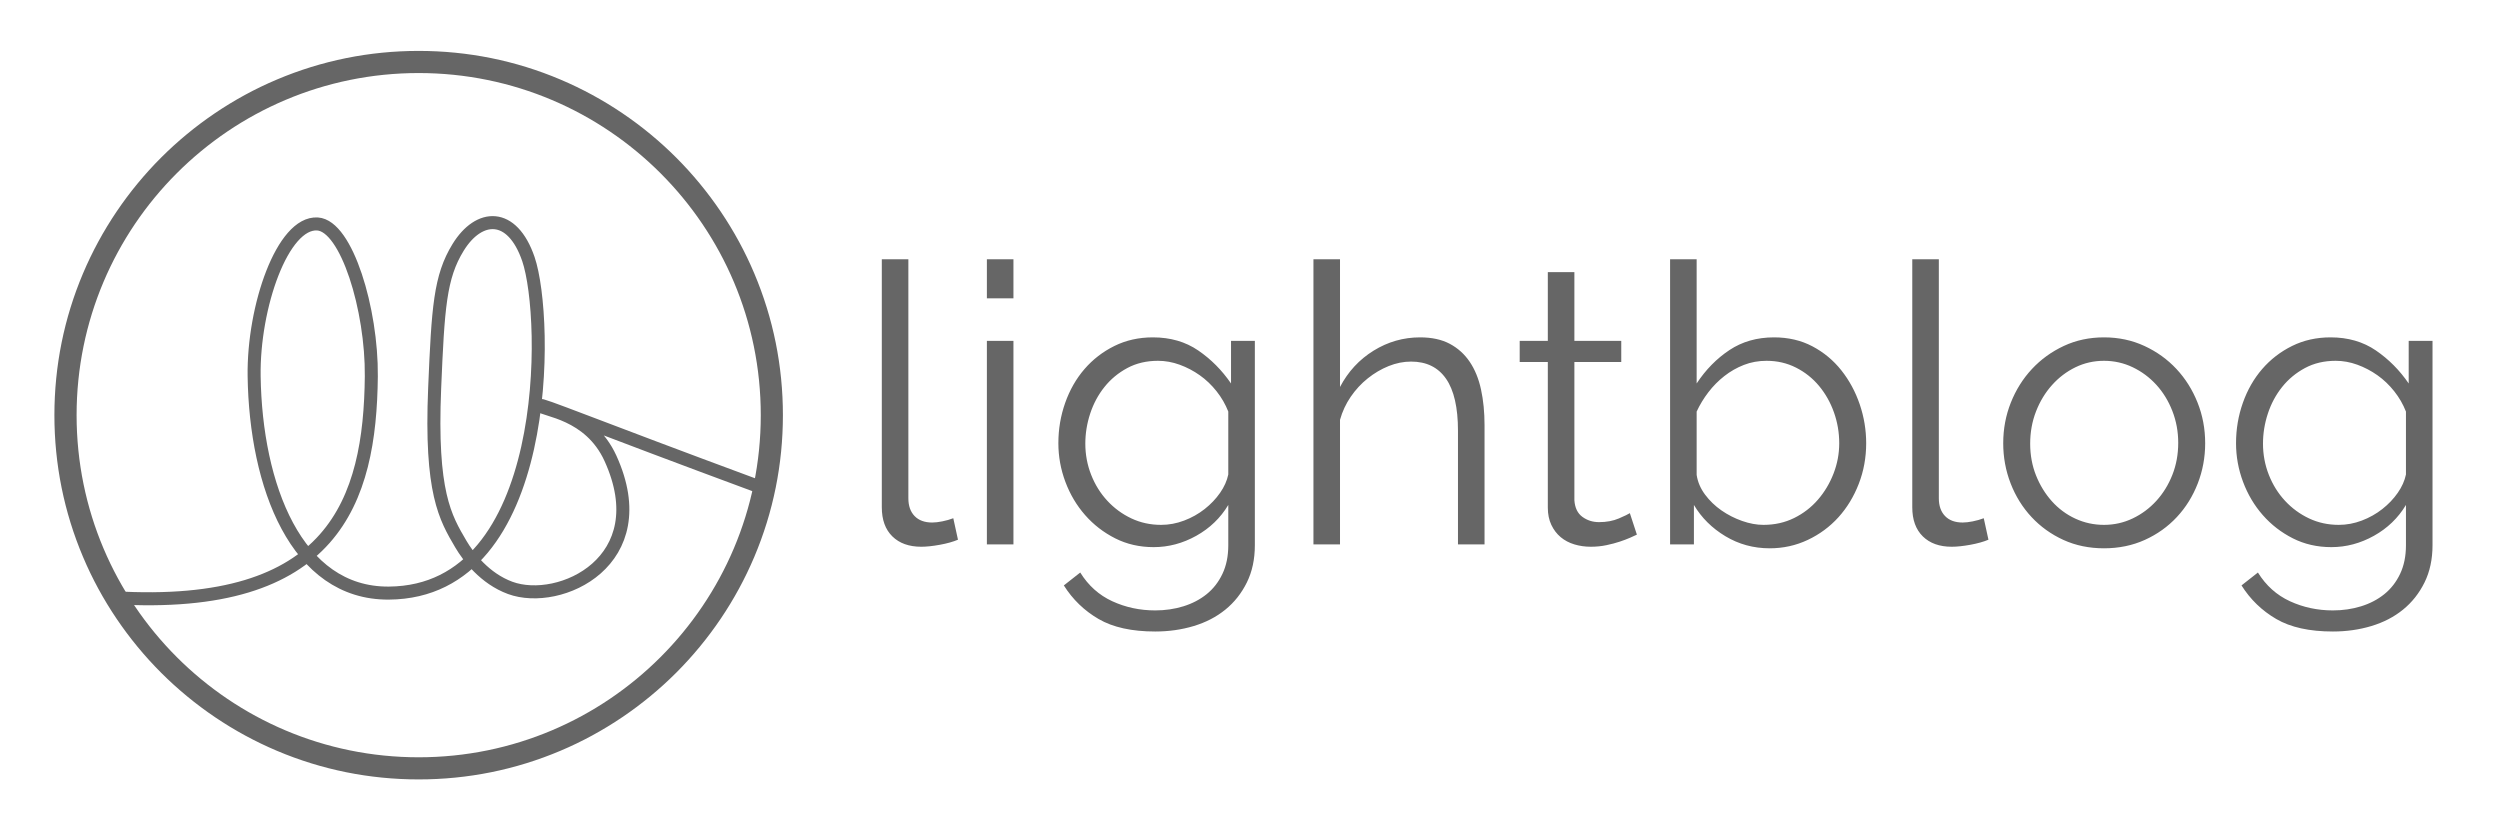<?xml version="1.0" encoding="UTF-8" standalone="no"?>
<svg xmlns="http://www.w3.org/2000/svg" viewBox="0 0 3833.3 1280" width="600" height="200">
 <path stroke="#666" stroke-width="20" stroke-miterlimit="10" d="m171 918c338.6 20.6 394.1-148.4 396-340 1-102.2-37.8-231.2-82.7-234-53.4-3.3-98.9 126.9-97.3 234 2.5 167.6 64.4 334.1 207 333 251.6-1.9 245.3-422.3 214.3-513-25-73-76-70-108-18-27.9 45.3-30.8 92.6-36 216-6.8 160.7 16.3 199.1 40.3 239.9 11.3 19.2 36.6 52.7 75.7 67.1 76 28 226-41 154-199-32-70.2-103.2-73.6-108-81-3.2-4.9 79.6 29.7 334.7 124" fill="none"/>
 <path fill="#666" d="m639.7 112.2c290.2 0 525.5 235.3 525.5 525.5s-235.3 525.5-525.5 525.5-525.4-235.3-525.4-525.5 235.2-525.5 525.4-525.5m0-34c-75.5 0-148.8 14.8-217.8 44-33.2 14-65.1 31.4-95 51.6-29.6 20-57.5 43-82.8 68.3s-48.3 53.2-68.3 82.8c-20.2 29.9-37.6 61.9-51.6 95-29.2 69-44 142.3-44 217.8s14.8 148.8 44 217.8c14 33.2 31.4 65.1 51.6 95 20 29.6 43 57.5 68.3 82.8s53.2 48.3 82.8 68.3c29.9 20.2 61.9 37.6 95 51.6 69 29.2 142.3 44 217.8 44s148.8-14.8 217.8-44c33.2-14 65.1-31.4 95-51.6 29.6-20 57.5-43 82.8-68.3s48.3-53.2 68.3-82.8c20.2-29.9 37.6-61.9 51.6-95 29.2-69 44-142.3 44-217.8s-14.8-148.8-44-217.8c-14-33.2-31.4-65.1-51.6-95-20-29.6-43-57.5-68.3-82.8s-53.2-48.3-82.8-68.3c-29.9-20.2-61.9-37.6-95-51.6-69-29.2-142.2-44-217.8-44zm711.4 320h40.8v367.2c0 11.6 3.2 20.7 9.6 27.3s15.4 9.9 27 9.9c4.4 0 9.6-0.6 15.6-1.8s11.6-2.8 16.8-4.8l7.2 33c-7.6 3.2-16.9 5.8-27.9 7.8s-20.5 3-28.5 3c-18.8 0-33.6-5.3-44.4-15.9s-16.2-25.5-16.2-44.7v-381zm161.4 60v-60h40.8v60h-40.8zm0 378v-312.6h40.8v312.6h-40.8zm256.2 4.2c-21.6 0-41.3-4.5-59.1-13.5s-33.2-20.9-46.2-35.7-23.1-31.8-30.3-51-10.8-39-10.8-59.4c0-21.6 3.5-42.3 10.5-62.1s16.9-37.1 29.7-51.9 28.1-26.6 45.9-35.4 37.5-13.2 59.1-13.2c26.8 0 50 6.7 69.6 20.1s36.4 30.3 50.4 50.7v-65.4h36.6v313.8c0 21.6-4.1 40.7-12.3 57.3s-19.2 30.5-33 41.7-30 19.6-48.6 25.2-38.3 8.4-59.1 8.4c-36 0-65-6.4-87-19.2s-39.8-30-53.4-51.6l25.2-19.8c12.4 20 28.8 34.7 49.2 44.1s42.4 14.1 66 14.1c15.2 0 29.6-2.1 43.2-6.3s25.5-10.4 35.7-18.6 18.3-18.6 24.3-31.2 9-27.3 9-44.1v-61.8c-12 20-28.4 35.8-49.2 47.4s-42.6 17.4-65.4 17.4zm11.4-34.2c12 0 23.8-2.2 35.4-6.6s22.1-10.3 31.5-17.7 17.3-15.7 23.7-24.9 10.6-18.6 12.6-28.2v-96.6c-4.4-11.2-10.4-21.6-18-31.2s-16.2-17.8-25.8-24.6-19.9-12.2-30.9-16.2-22.1-6-33.3-6c-17.6 0-33.3 3.7-47.1 11.1s-25.5 17.1-35.1 29.1-16.9 25.6-21.9 40.8-7.5 30.6-7.5 46.2c0 16.8 3 32.8 9 48s14.3 28.5 24.9 39.9 22.9 20.4 36.9 27 29.2 9.9 45.6 9.9zm496.8 30h-40.8v-174.6c0-35.6-6.1-62.2-18.3-79.8s-30.1-26.4-53.7-26.4c-11.6 0-23.1 2.3-34.5 6.9s-22.1 10.9-32.1 18.9-18.7 17.4-26.1 28.2-12.9 22.6-16.5 35.4v191.4h-40.8v-438h40.8v196.2c12.4-23.6 29.6-42.2 51.6-55.8s45.8-20.4 71.4-20.4c18 0 33.2 3.3 45.6 9.9s22.6 15.8 30.6 27.6 13.8 26 17.4 42.6c3.6 16.6 5.4 34.9 5.4 54.9v183zm234-15c-2.4 1.2-5.9 2.8-10.5 4.8s-9.9 4-15.9 6-12.8 3.8-20.4 5.4c-7.6 1.6-15.6 2.4-24 2.4-8.8 0-17.2-1.2-25.2-3.6s-15-6.1-21-11.1-10.8-11.3-14.4-18.9c-3.6-7.6-5.4-16.4-5.4-26.4v-223.8h-43.2v-32.4h43.2v-105.6h40.8v105.6h72v32.4h-72v212.4c0.8 11.6 4.9 20.1 12.3 25.5s15.9 8.1 25.5 8.1c11.6 0 21.8-1.9 30.6-5.7s14.4-6.5 16.8-8.1l10.8 33zm204 21c-24.8 0-47.5-6.2-68.1-18.6s-36.7-28.4-48.3-48v60.6h-36.6v-438h40.8v190.8c14-21.2 30.8-38.3 50.4-51.3s42.4-19.5 68.4-19.5c22 0 41.7 4.6 59.1 13.8s32.2 21.5 44.4 36.9 21.6 32.8 28.2 52.2 9.9 39.3 9.9 59.7c0 22-3.8 42.8-11.4 62.4s-18 36.7-31.2 51.3-28.9 26.2-47.1 34.8-37.7 12.9-58.5 12.9zm-9.6-36c17.2 0 32.9-3.5 47.1-10.5s26.4-16.4 36.6-28.2 18.2-25.2 24-40.2 8.7-30.5 8.7-46.5c0-16.4-2.7-32.2-8.1-47.4s-13-28.7-22.8-40.5-21.6-21.2-35.4-28.2c-13.8-7-28.9-10.5-45.3-10.5-12.4 0-24 2.1-34.8 6.3s-20.8 9.9-30 17.1-17.4 15.5-24.6 24.9-13.2 19.3-18 29.7v97.2c1.6 10.8 5.9 20.9 12.9 30.3s15.4 17.5 25.2 24.3 20.4 12.2 31.8 16.2 22.3 6 32.7 6zm228.6-408h40.8v367.2c0 11.6 3.2 20.7 9.6 27.3s15.4 9.9 27 9.9c4.4 0 9.6-0.6 15.6-1.8s11.6-2.8 16.8-4.8l7.2 33c-7.6 3.2-16.9 5.8-27.9 7.8s-20.5 3-28.5 3c-18.8 0-33.6-5.3-44.4-15.9s-16.2-25.5-16.2-44.7v-381zm294.5 444c-22.8 0-43.6-4.3-62.4-12.9s-35.1-20.3-48.9-35.1-24.5-32-32.1-51.6-11.4-40.2-11.4-61.8c0-22 3.9-42.8 11.7-62.4s18.6-36.8 32.4-51.6 30.1-26.6 48.9-35.4 39.4-13.2 61.8-13.2 43.1 4.4 62.1 13.2c19 8.8 35.4 20.6 49.2 35.4s24.6 32 32.4 51.6 11.7 40.4 11.7 62.4c0 21.6-3.8 42.2-11.4 61.8s-18.3 36.8-32.1 51.6-30.2 26.5-49.2 35.1-39.9 12.9-62.7 12.9zm-113.4-160.8c0 17.6 3 33.9 9 48.9s14.1 28.2 24.3 39.6c10.2 11.4 22.2 20.3 36 26.7s28.5 9.6 44.1 9.6 30.3-3.3 44.1-9.9 25.9-15.6 36.3-27 18.6-24.7 24.6-39.9 9-31.6 9-49.2c0-17.2-3-33.5-9-48.9s-14.2-28.8-24.6-40.2-22.5-20.4-36.3-27-28.5-9.9-44.1-9.9c-15.6 0-30.2 3.3-43.8 9.9s-25.6 15.7-36 27.3-18.6 25.1-24.6 40.5-9 31.9-9 49.5zm462.6 159c-21.6 0-41.3-4.5-59.1-13.5s-33.2-20.9-46.2-35.7-23.1-31.8-30.3-51-10.8-39-10.8-59.4c0-21.6 3.5-42.3 10.5-62.1s16.9-37.1 29.7-51.9 28.1-26.6 45.9-35.4 37.5-13.2 59.1-13.2c26.8 0 50 6.7 69.6 20.1s36.4 30.3 50.4 50.7v-65.4h36.6v313.8c0 21.6-4.1 40.7-12.3 57.3s-19.2 30.5-33 41.7-30 19.6-48.6 25.2-38.3 8.4-59.1 8.4c-36 0-65-6.4-87-19.2s-39.8-30-53.4-51.6l25.2-19.8c12.4 20 28.8 34.7 49.2 44.1s42.4 14.1 66 14.1c15.2 0 29.6-2.1 43.2-6.3s25.5-10.4 35.7-18.6 18.3-18.6 24.3-31.2 9-27.3 9-44.1v-61.8c-12 20-28.4 35.8-49.2 47.4s-42.6 17.4-65.4 17.4zm11.4-34.2c12 0 23.8-2.2 35.4-6.6s22.1-10.3 31.5-17.7 17.3-15.7 23.7-24.9 10.6-18.6 12.6-28.2v-96.6c-4.4-11.2-10.4-21.6-18-31.2s-16.2-17.8-25.8-24.6-19.9-12.2-30.9-16.2-22.1-6-33.3-6c-17.6 0-33.3 3.7-47.1 11.1s-25.5 17.1-35.1 29.1-16.9 25.6-21.9 40.8-7.5 30.6-7.5 46.2c0 16.8 3 32.8 9 48s14.3 28.5 24.9 39.9 22.9 20.4 36.9 27 29.2 9.9 45.6 9.9z"/>
</svg>

